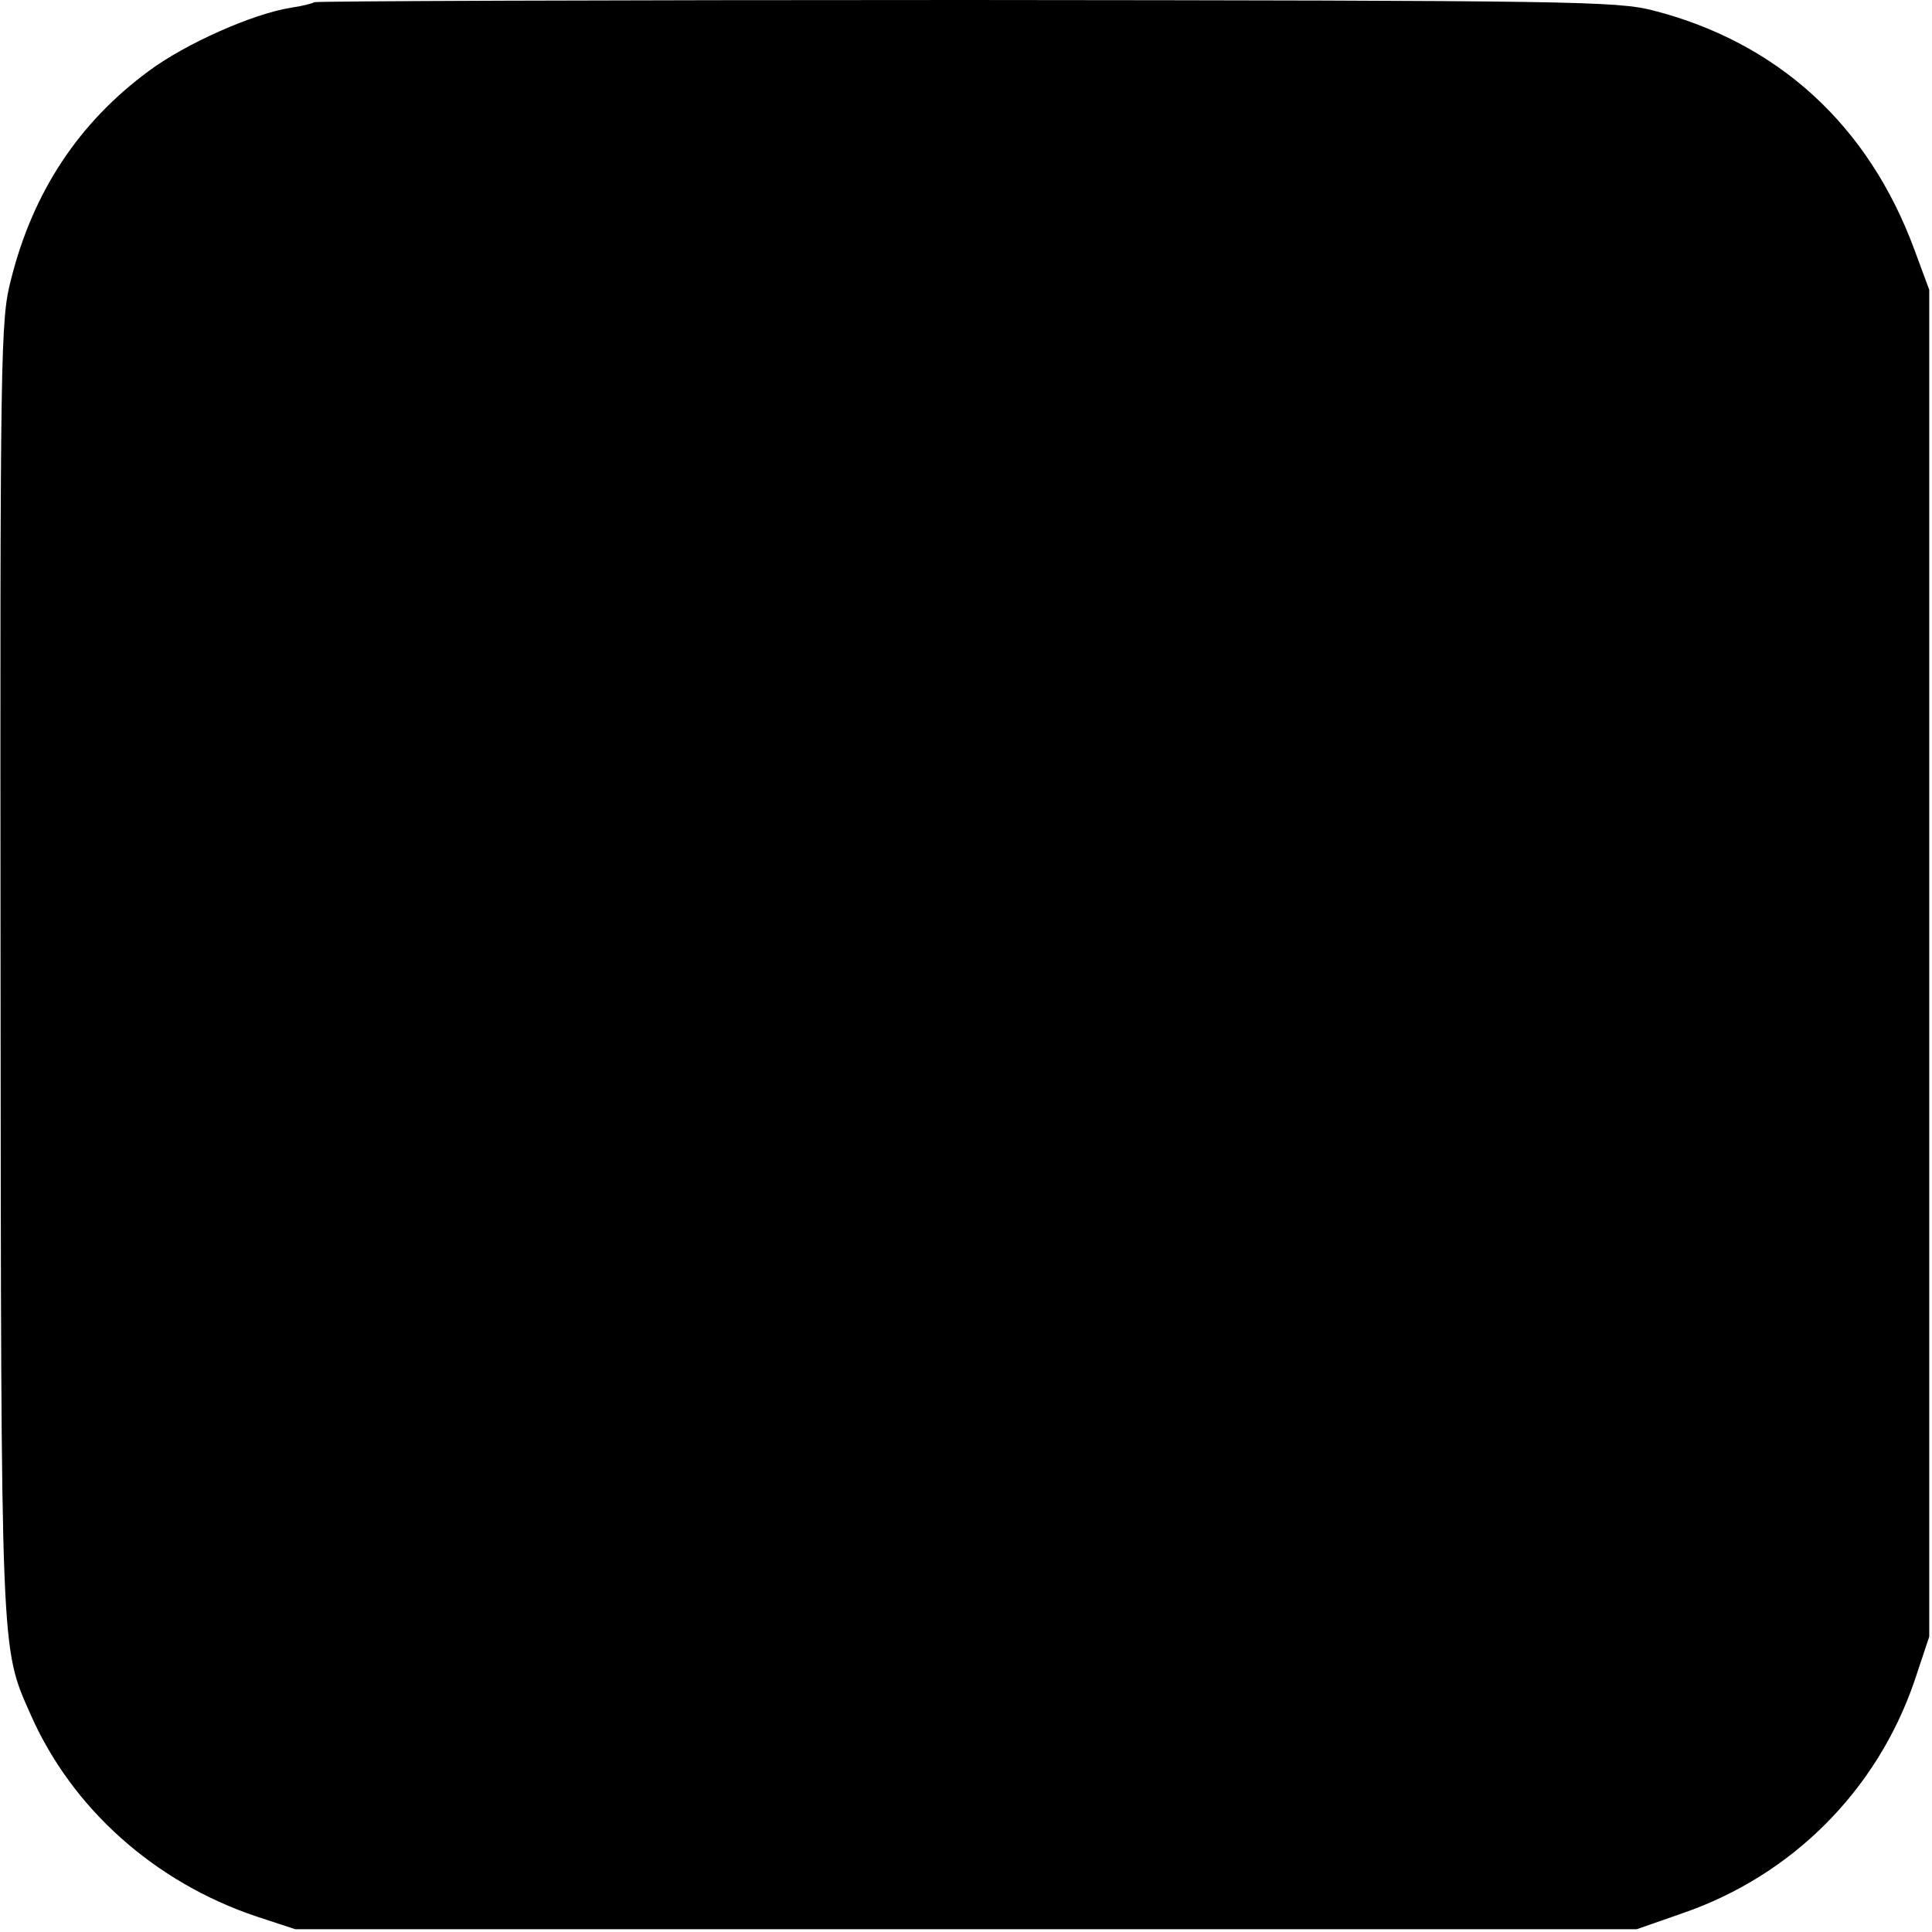 <?xml version="1.0" standalone="no"?>
<!DOCTYPE svg PUBLIC "-//W3C//DTD SVG 20010904//EN"
 "http://www.w3.org/TR/2001/REC-SVG-20010904/DTD/svg10.dtd">
<svg version="1.0" xmlns="http://www.w3.org/2000/svg"
 width="350pt" height="350pt" viewBox="0 0 350 350"
 preserveAspectRatio="xMidYMid meet">
<g transform="translate(0,350) scale(0.1,-0.1)"
fill="#000000" stroke="none">
<path d="M569 3496 c-2 -2 -21 -7 -42 -10 -69 -11 -191 -65 -258 -115 -126
-93 -209 -218 -249 -377 -19 -74 -20 -115 -19 -1243 1 -1258 0 -1234 54 -1356
75 -171 225 -305 410 -367 l70 -23 1215 0 1215 0 83 29 c198 68 352 222 420
420 l27 81 0 1220 0 1220 -27 73 c-83 225 -247 375 -473 433 -66 17 -144 18
-1246 19 -647 0 -1178 -2 -1180 -4z"/>
</g>
</svg>
